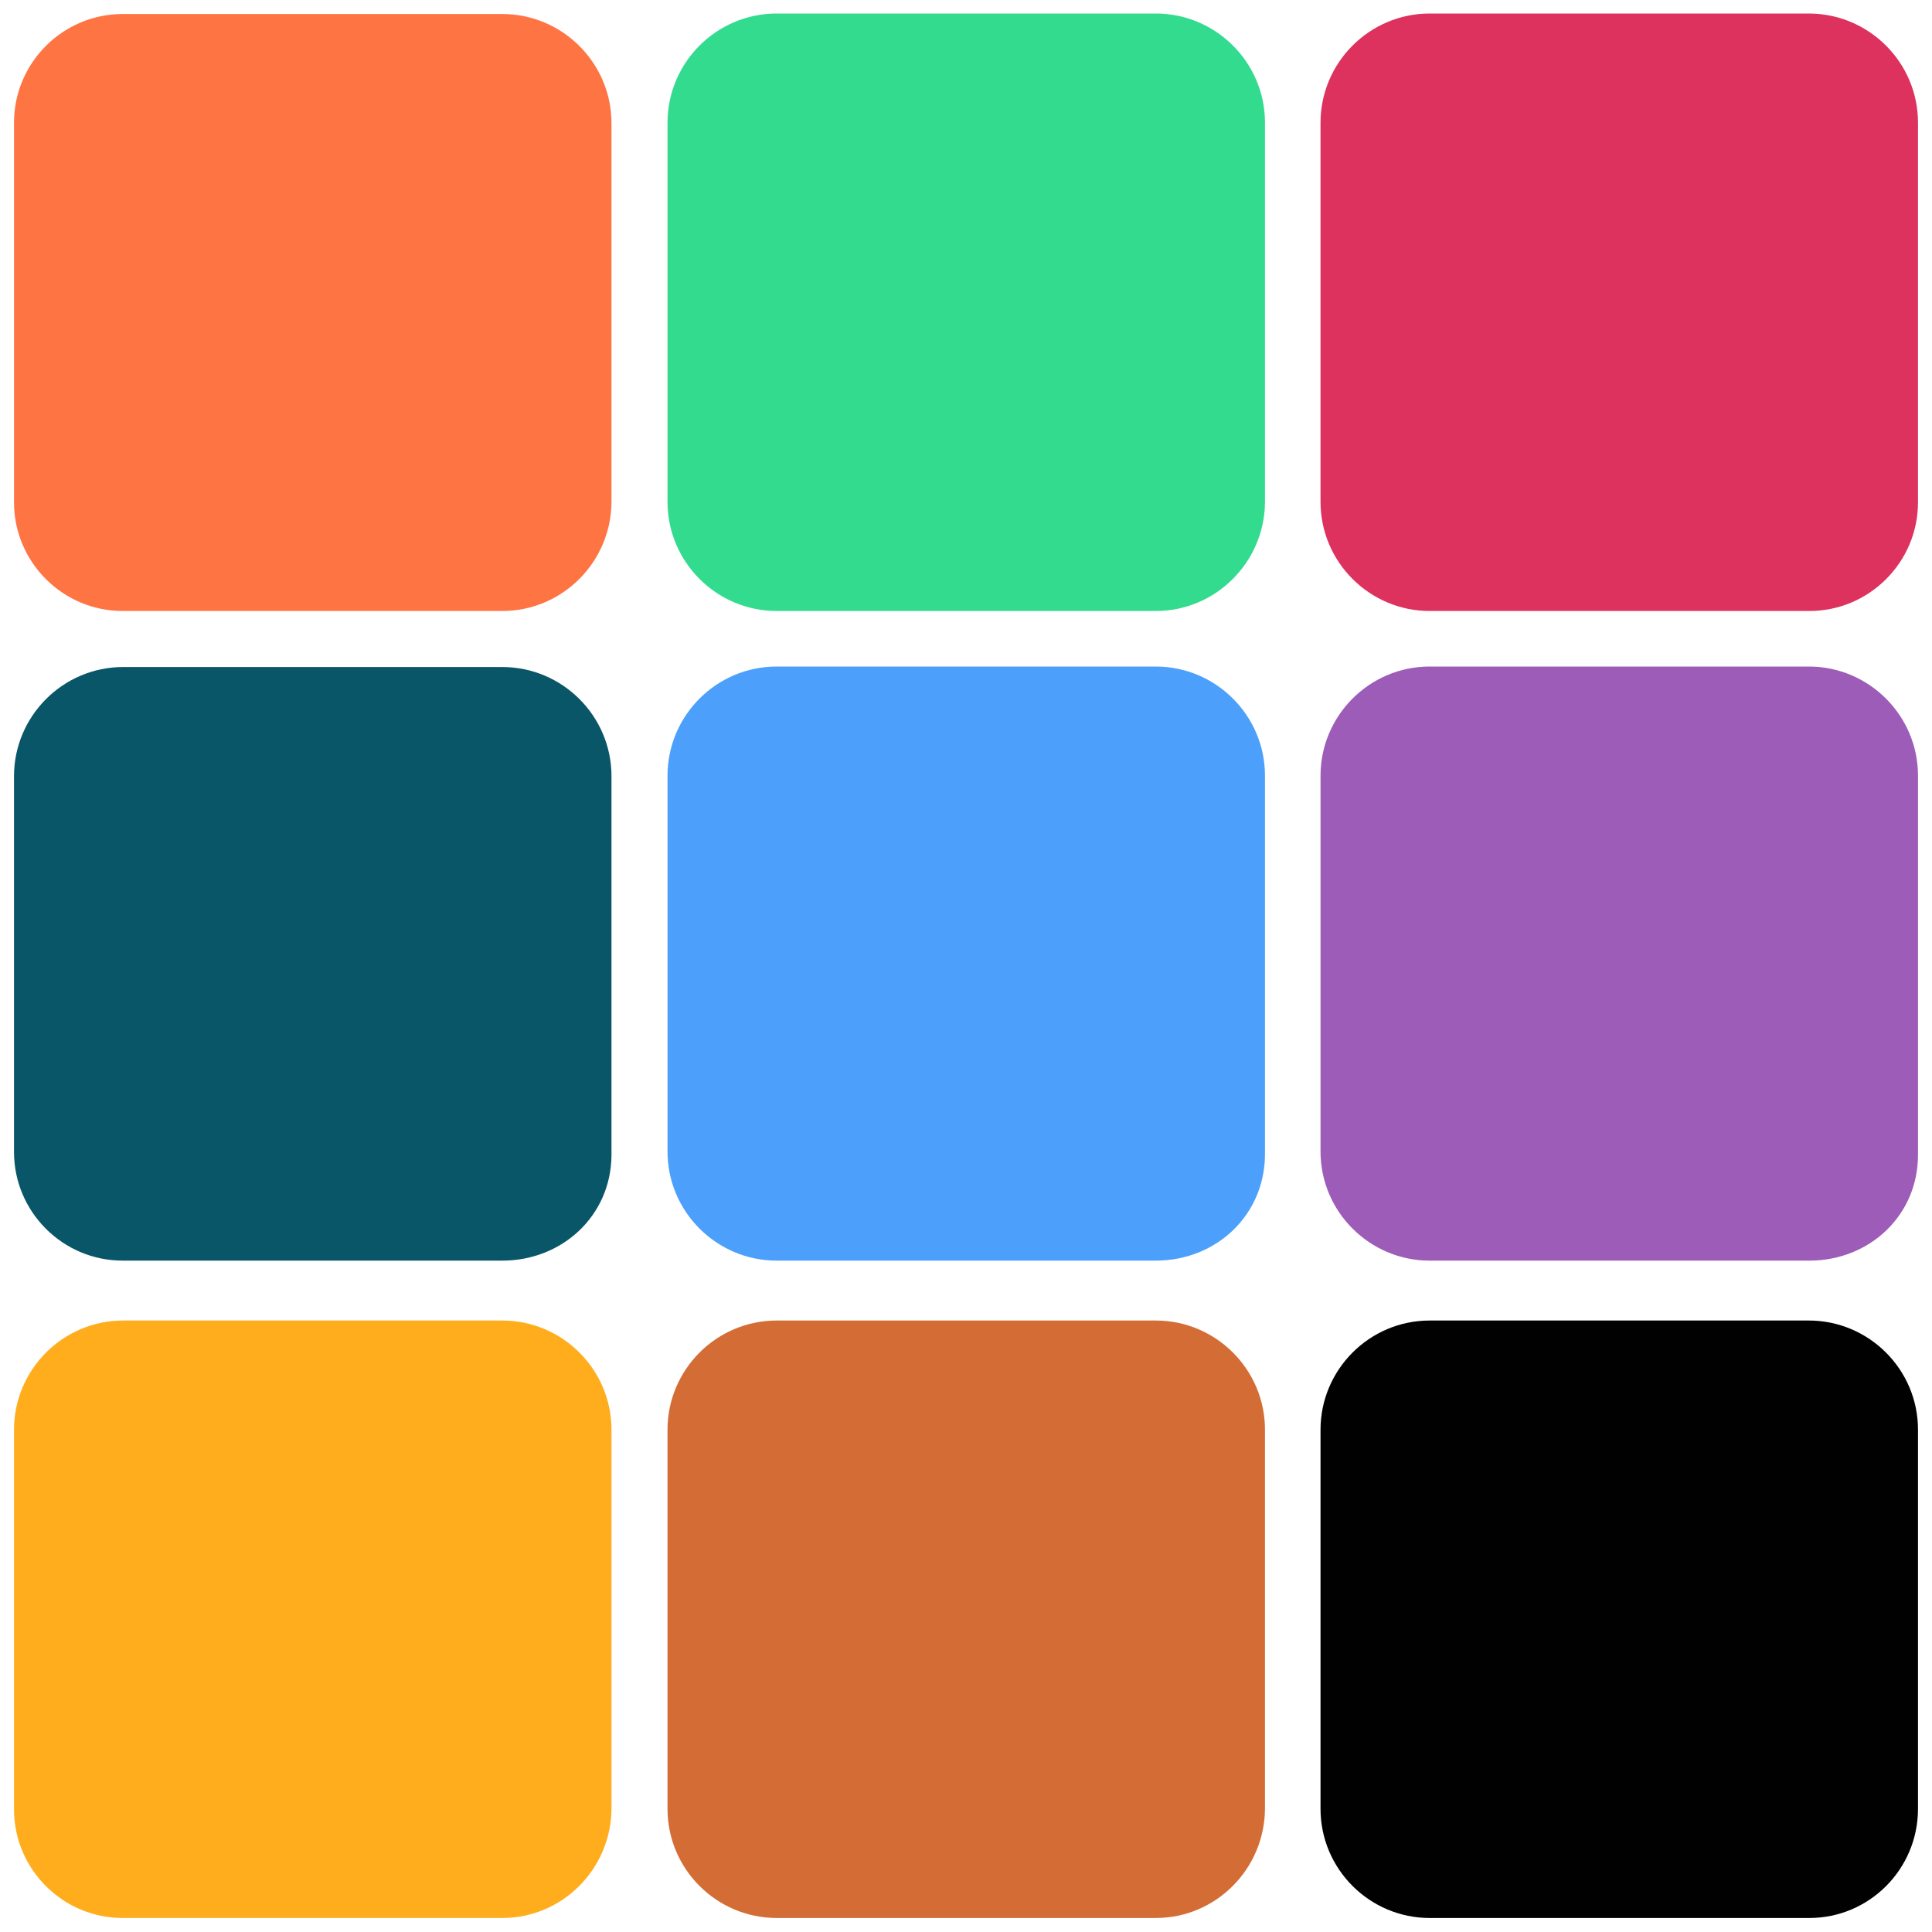<?xml version="1.0" encoding="utf-8"?>
<!-- Generator: Adobe Illustrator 27.6.1, SVG Export Plug-In . SVG Version: 6.00 Build 0)  -->
<svg version="1.1" id="Calque_1" xmlns="http://www.w3.org/2000/svg" xmlns:xlink="http://www.w3.org/1999/xlink" x="0px" y="0px"
	 viewBox="0 0 400 400" style="enable-background:new 0 0 400 400;" xml:space="preserve">
<style type="text/css">
	.st0{fill:#FF7443;}
	.st1{fill:#33DB8F;}
	.st2{fill:#DD315E;}
	.st3{fill:#095668;}
	.st4{fill:#4CA0FC;}
	.st5{fill:#9C5CB7;}
	.st6{fill:#FFAD1D;}
	.st7{fill:#D36D35;}
	.st8{fill:#010101;}
</style>
<g>
	<path class="st0" d="M104,126.5H25.4C13,126.5,2.9,116.4,2.9,104V25.4C2.9,13,13,2.9,25.4,2.9H104c12.4,0,22.6,10.1,22.6,22.6V104
		C126.5,116.4,116.4,126.5,104,126.5z"/>
	<path class="st1" d="M239.3,126.5h-78.5c-12.4,0-22.6-10.1-22.6-22.6V25.4c0-12.4,10.1-22.6,22.6-22.6h78.5
		c12.4,0,22.6,10.1,22.6,22.6V104C261.8,116.4,251.7,126.5,239.3,126.5z"/>
	<path class="st2" d="M374.6,126.5H296c-12.4,0-22.6-10.1-22.6-22.6V25.4c0-12.4,10.1-22.6,22.6-22.6h78.5
		c12.4,0,22.6,10.1,22.6,22.6V104C397.1,116.4,387,126.5,374.6,126.5z"/>
	<path class="st3" d="M104,261H25.4C13,261,2.9,250.9,2.9,238.5v-77.8c0-12.4,10.1-22.6,22.6-22.6H104c12.4,0,22.6,10.1,22.6,22.6
		v78.5C126.5,251.7,116.4,261,104,261z"/>
	<path class="st4" d="M239.3,261h-78.5c-12.4,0-22.6-10.1-22.6-22.6v-77.8c0-12.4,10.1-22.6,22.6-22.6h78.5
		c12.4,0,22.6,10.1,22.6,22.6v78.5C261.8,251.7,251.7,261,239.3,261z"/>
	<path class="st5" d="M374.6,261H296c-12.4,0-22.6-10.1-22.6-22.6v-77.8c0-12.4,10.1-22.6,22.6-22.6h78.5
		c12.4,0,22.6,10.1,22.6,22.6v78.5C397.1,251.7,387,261,374.6,261z"/>
	<path class="st6" d="M104,397.1H25.4C13,397.1,2.9,387,2.9,374.6V296c0-12.4,10.1-22.6,22.6-22.6H104c12.4,0,22.6,10.1,22.6,22.6
		v78.5C126.5,387,116.4,397.1,104,397.1z"/>
	<path class="st7" d="M239.3,397.1h-78.5c-12.4,0-22.6-10.1-22.6-22.6V296c0-12.4,10.1-22.6,22.6-22.6h78.5
		c12.4,0,22.6,10.1,22.6,22.6v78.5C261.8,387,251.7,397.1,239.3,397.1z"/>
	<path class="st8" d="M374.6,397.1H296c-12.4,0-22.6-10.1-22.6-22.6V296c0-12.4,10.1-22.6,22.6-22.6h78.5
		c12.4,0,22.6,10.1,22.6,22.6v78.5C397.1,387,387,397.1,374.6,397.1z"/>
</g>
</svg>

